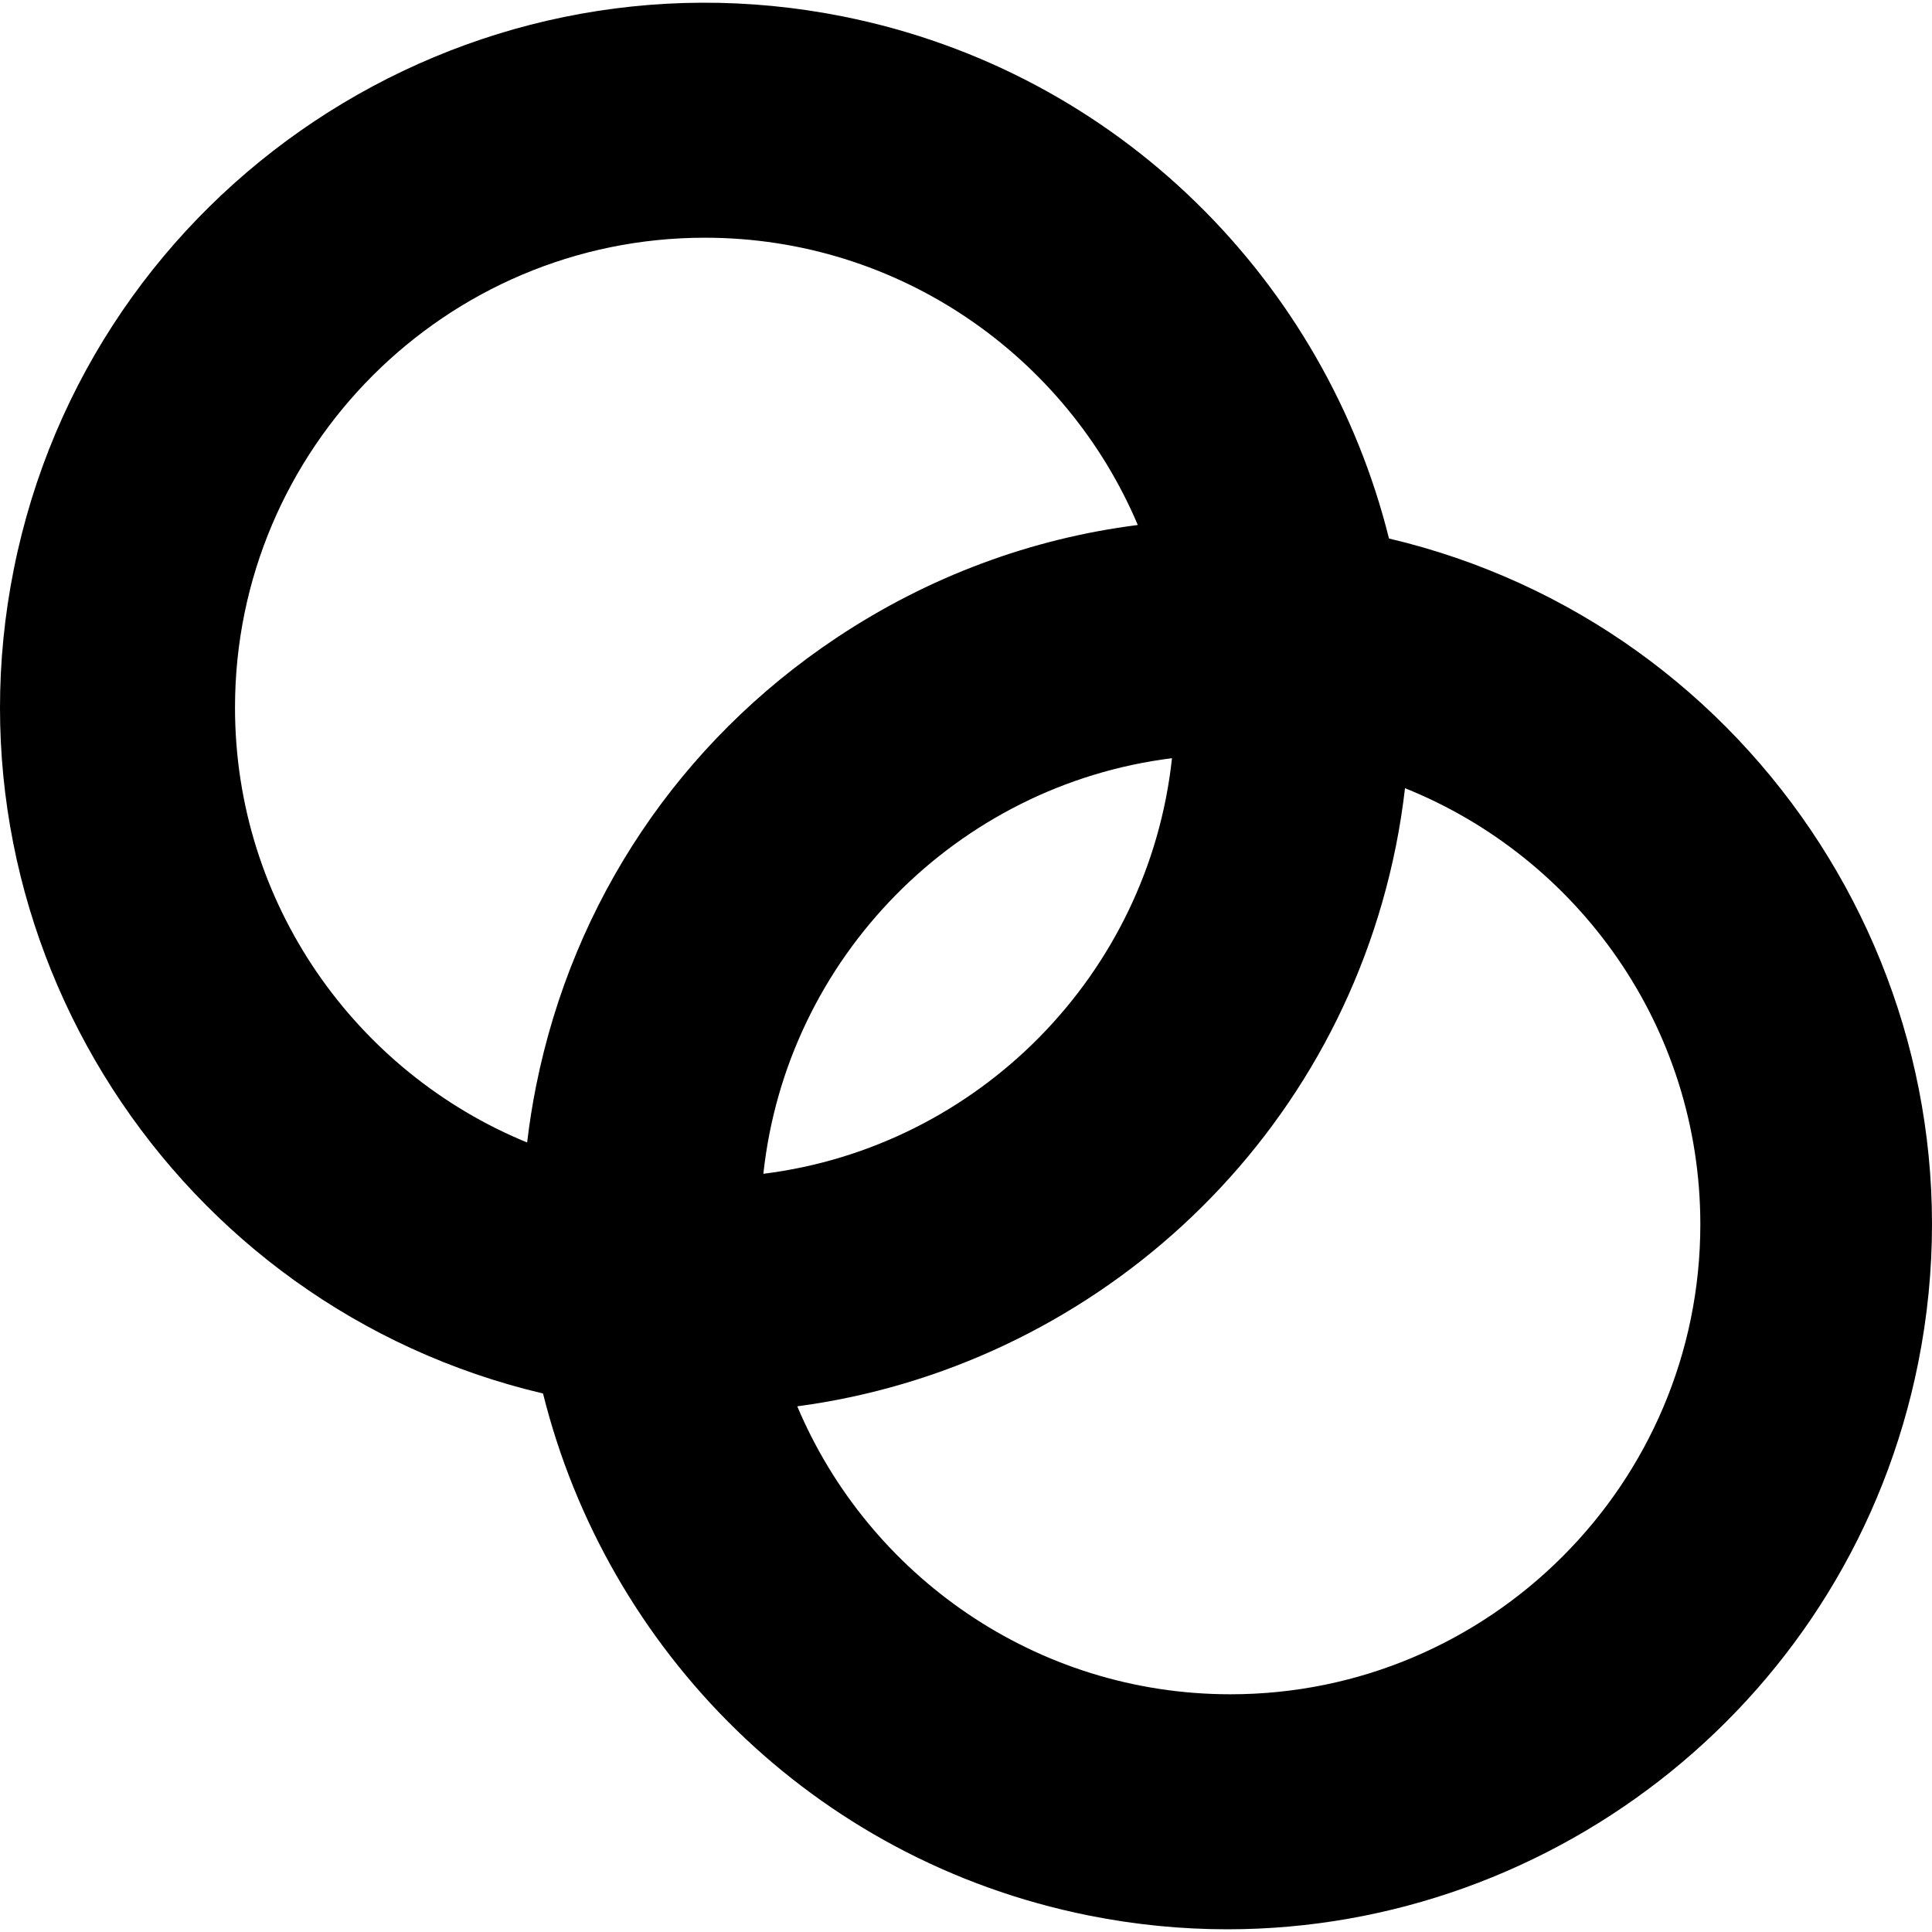 <?xml version="1.0" encoding="iso-8859-1"?>
<!-- Uploaded to: SVG Repo, www.svgrepo.com, Generator: SVG Repo Mixer Tools -->
<svg fill="#000000" height="800px" width="800px" version="1.1" id="Layer_1" xmlns="http://www.w3.org/2000/svg" xmlns:xlink="http://www.w3.org/1999/xlink" 
	 viewBox="0 0 511.999 511.999" xml:space="preserve">
<g>
	<g>
		<path d="M368.095,142.711C351.194,74.774,296.628,19.062,223.558,4.392C122.583-15.879,23.944,49.779,3.674,150.754
			c-19.857,98.914,42.75,195.576,140.231,218.534c16.901,67.937,71.465,123.649,144.537,138.319
			c12.357,2.48,24.673,3.674,36.82,3.674c87.117,0,165.273-61.418,183.063-150.036C528.183,262.331,465.577,165.67,368.095,142.711z
			 M142.082,287.723c-1.009,5.026-1.796,10.045-2.386,15.049c-45.374-18.61-77.417-63.258-77.417-115.257
			c0-68.659,55.858-124.517,124.517-124.517c51.508,0,95.81,31.437,114.731,76.131c-28.221,3.579-55.445,13.651-79.817,29.874
			C180.181,196.647,151.902,238.81,142.082,287.723z M310.589,200.93c-6.164,57.268-51.307,103.031-108.29,110.138
			C208.462,253.8,253.605,208.038,310.589,200.93z M326.091,449.001c-51.576,0-95.927-31.522-114.805-76.31
			c76.927-10.242,142.525-68.178,158.632-148.415c1.032-5.143,1.83-10.276,2.423-15.397c45.824,18.399,78.265,63.282,78.265,115.604
			C450.608,393.143,394.75,449.001,326.091,449.001z"/>
	</g>
</g>
</svg>